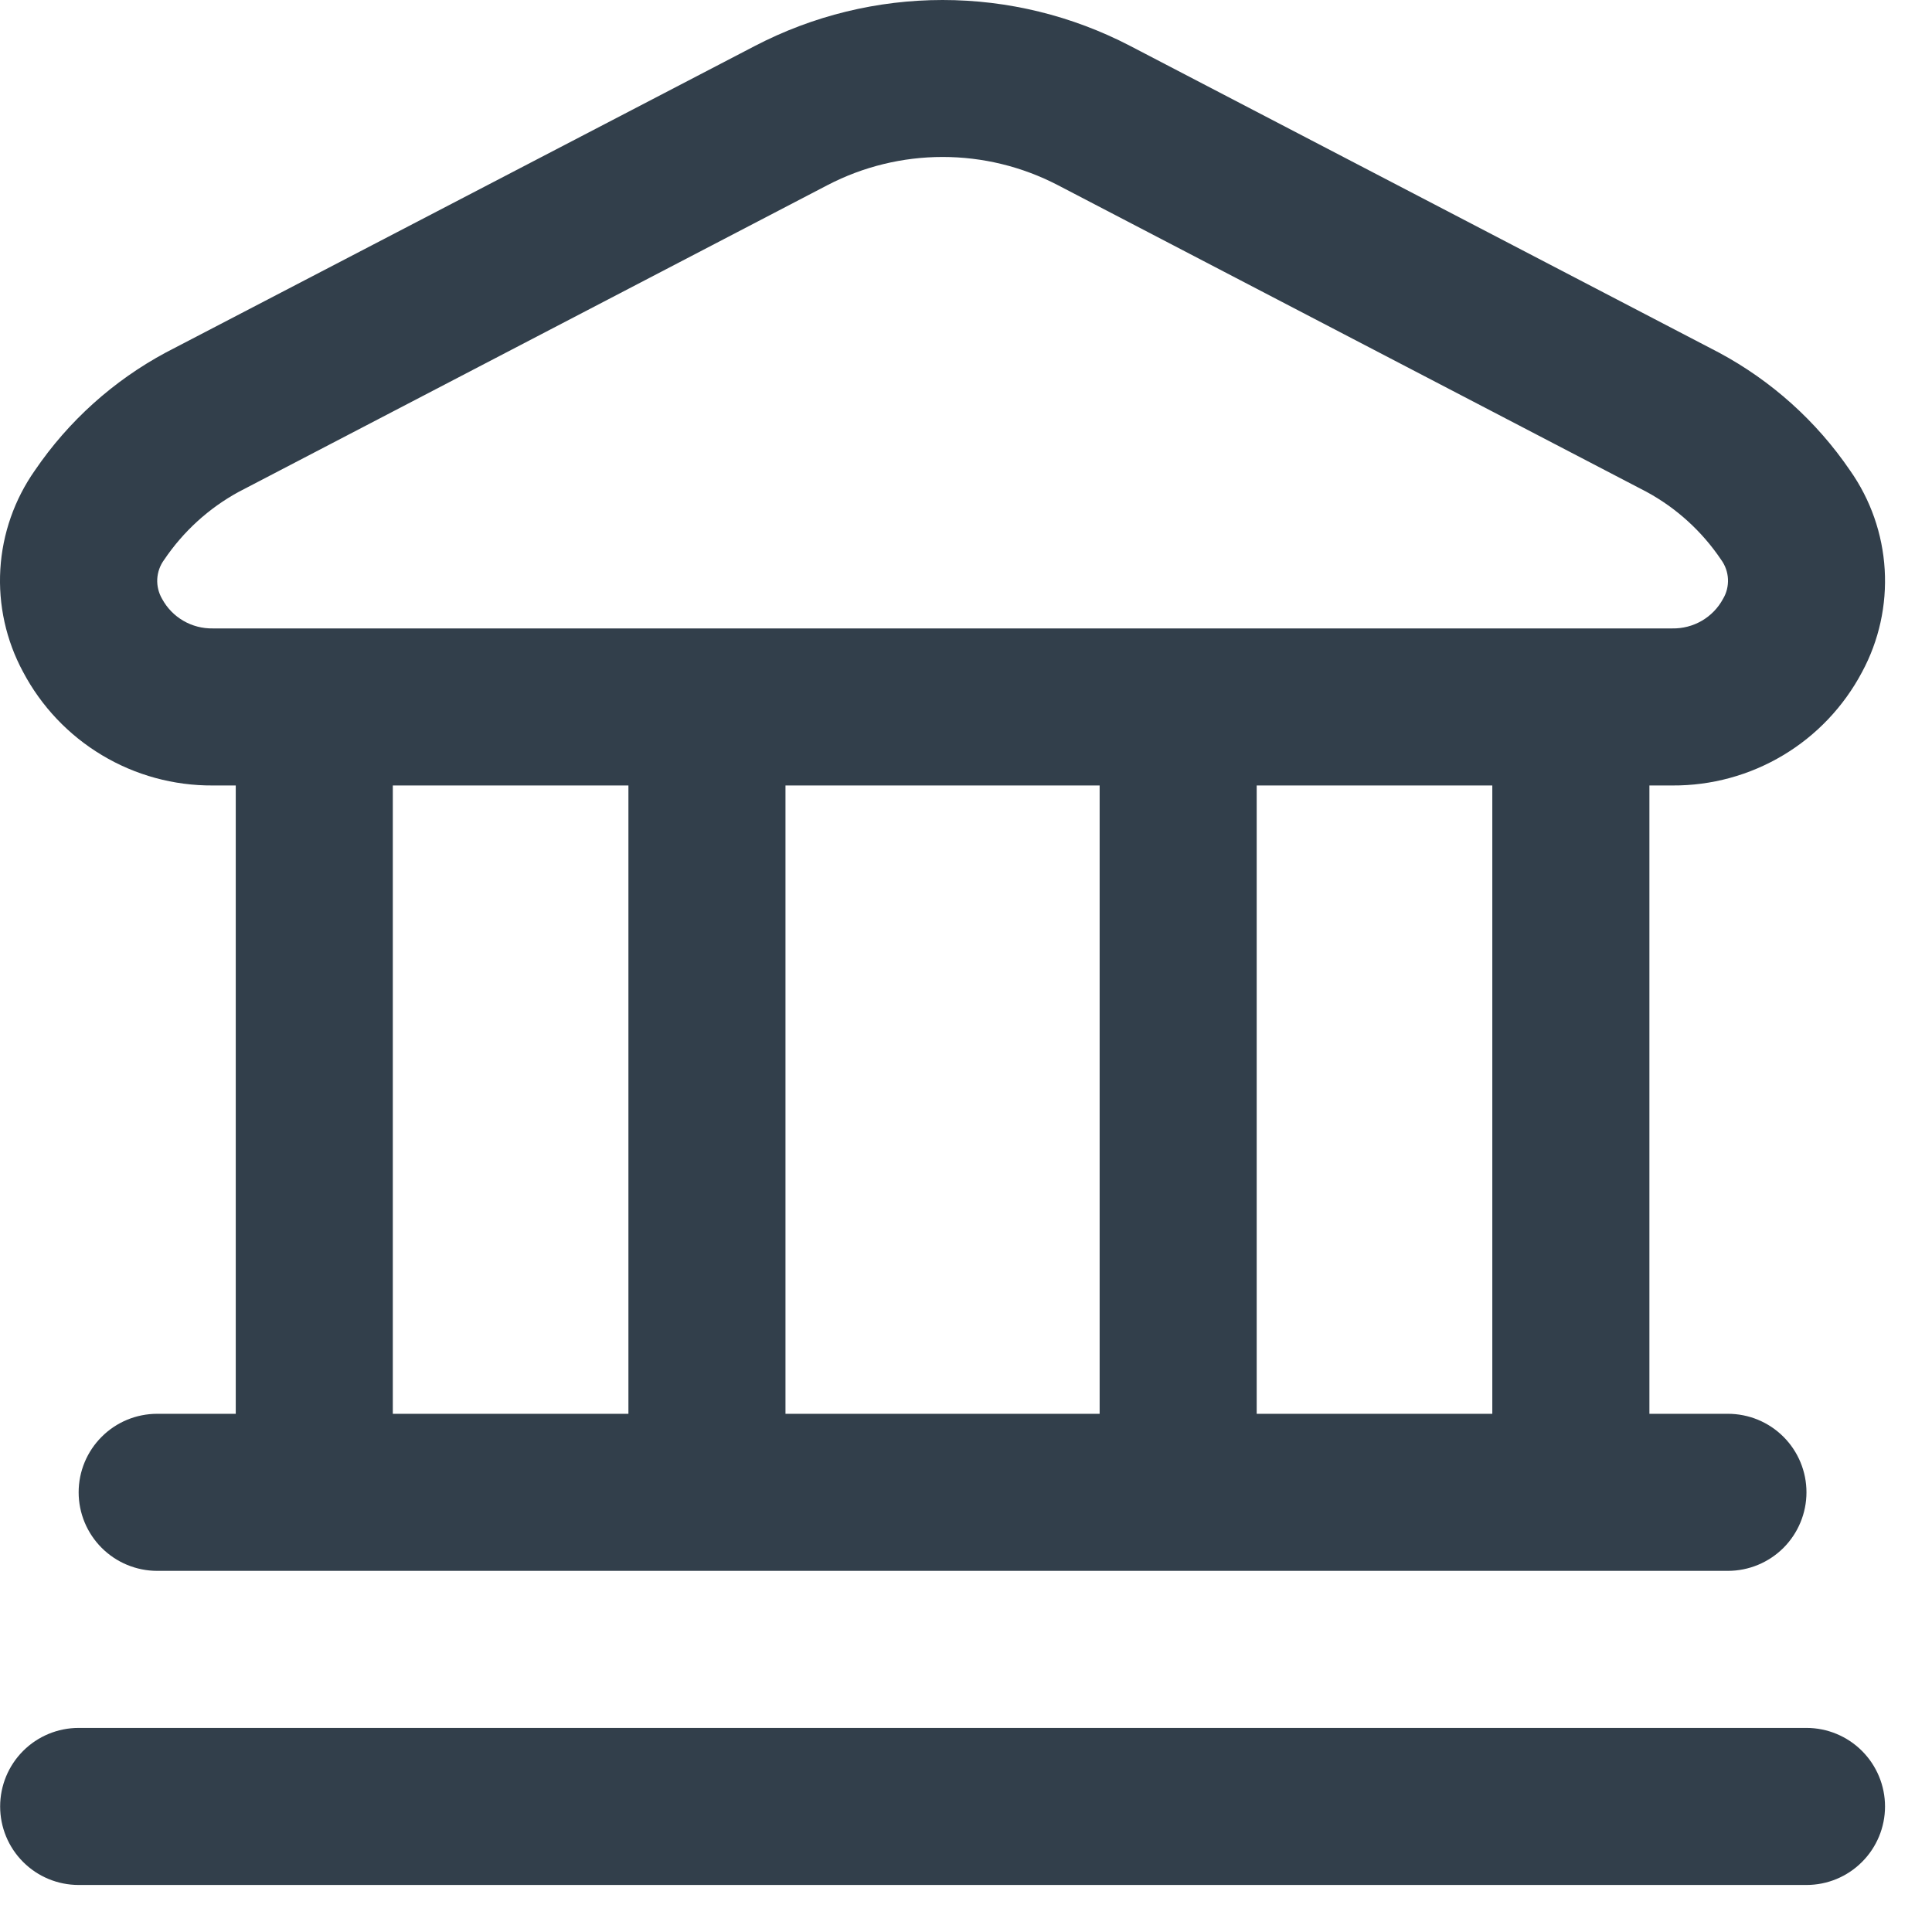 <svg width="41" height="41" viewBox="0 0 41 41" fill="none" xmlns="http://www.w3.org/2000/svg">
<path d="M40.003 38.336C40.003 38.778 39.827 39.202 39.514 39.514C39.202 39.827 38.778 40.002 38.336 40.002H1.669C1.227 40.002 0.803 39.827 0.491 39.514C0.178 39.202 0.003 38.778 0.003 38.336C0.003 37.894 0.178 37.47 0.491 37.157C0.803 36.845 1.227 36.669 1.669 36.669H38.336C38.778 36.669 39.202 36.845 39.514 37.157C39.827 37.47 40.003 37.894 40.003 38.336ZM0.488 14.256C0.129 13.59 -0.038 12.837 0.007 12.081C0.052 11.326 0.307 10.598 0.743 9.979C1.455 8.934 2.408 8.077 3.523 7.479L16.024 0.973C17.253 0.334 18.618 0 20.003 0C21.388 0 22.752 0.334 23.981 0.973L36.481 7.484C37.595 8.082 38.549 8.939 39.261 9.984C39.697 10.603 39.951 11.331 39.996 12.086C40.041 12.842 39.875 13.595 39.516 14.261C39.129 14.992 38.55 15.604 37.84 16.028C37.13 16.453 36.317 16.674 35.489 16.669H35.003V30.003H36.669C37.111 30.003 37.535 30.178 37.848 30.491C38.16 30.803 38.336 31.227 38.336 31.669C38.336 32.111 38.16 32.535 37.848 32.848C37.535 33.16 37.111 33.336 36.669 33.336H3.336C2.894 33.336 2.47 33.16 2.158 32.848C1.845 32.535 1.669 32.111 1.669 31.669C1.669 31.227 1.845 30.803 2.158 30.491C2.47 30.178 2.894 30.003 3.336 30.003H5.003V16.669H4.516C3.688 16.674 2.874 16.452 2.164 16.026C1.454 15.601 0.874 14.988 0.488 14.256ZM8.336 30.003H13.336V16.669H8.336V30.003ZM16.669 16.669V30.003H23.336V16.669H16.669ZM31.669 16.669H26.669V30.003H31.669V16.669ZM3.441 12.711C3.546 12.904 3.701 13.064 3.891 13.174C4.08 13.284 4.297 13.34 4.516 13.336H35.489C35.709 13.34 35.925 13.284 36.115 13.174C36.304 13.064 36.46 12.904 36.564 12.711C36.641 12.584 36.677 12.436 36.67 12.288C36.663 12.14 36.612 11.997 36.524 11.877C36.12 11.277 35.578 10.783 34.943 10.438L22.443 3.926C21.689 3.535 20.853 3.331 20.004 3.331C19.156 3.331 18.319 3.535 17.566 3.926L5.066 10.438C4.431 10.784 3.889 11.279 3.484 11.879C3.396 11.998 3.345 12.141 3.337 12.289C3.33 12.436 3.366 12.583 3.441 12.711Z" fill="#323F4B"/>
</svg>
